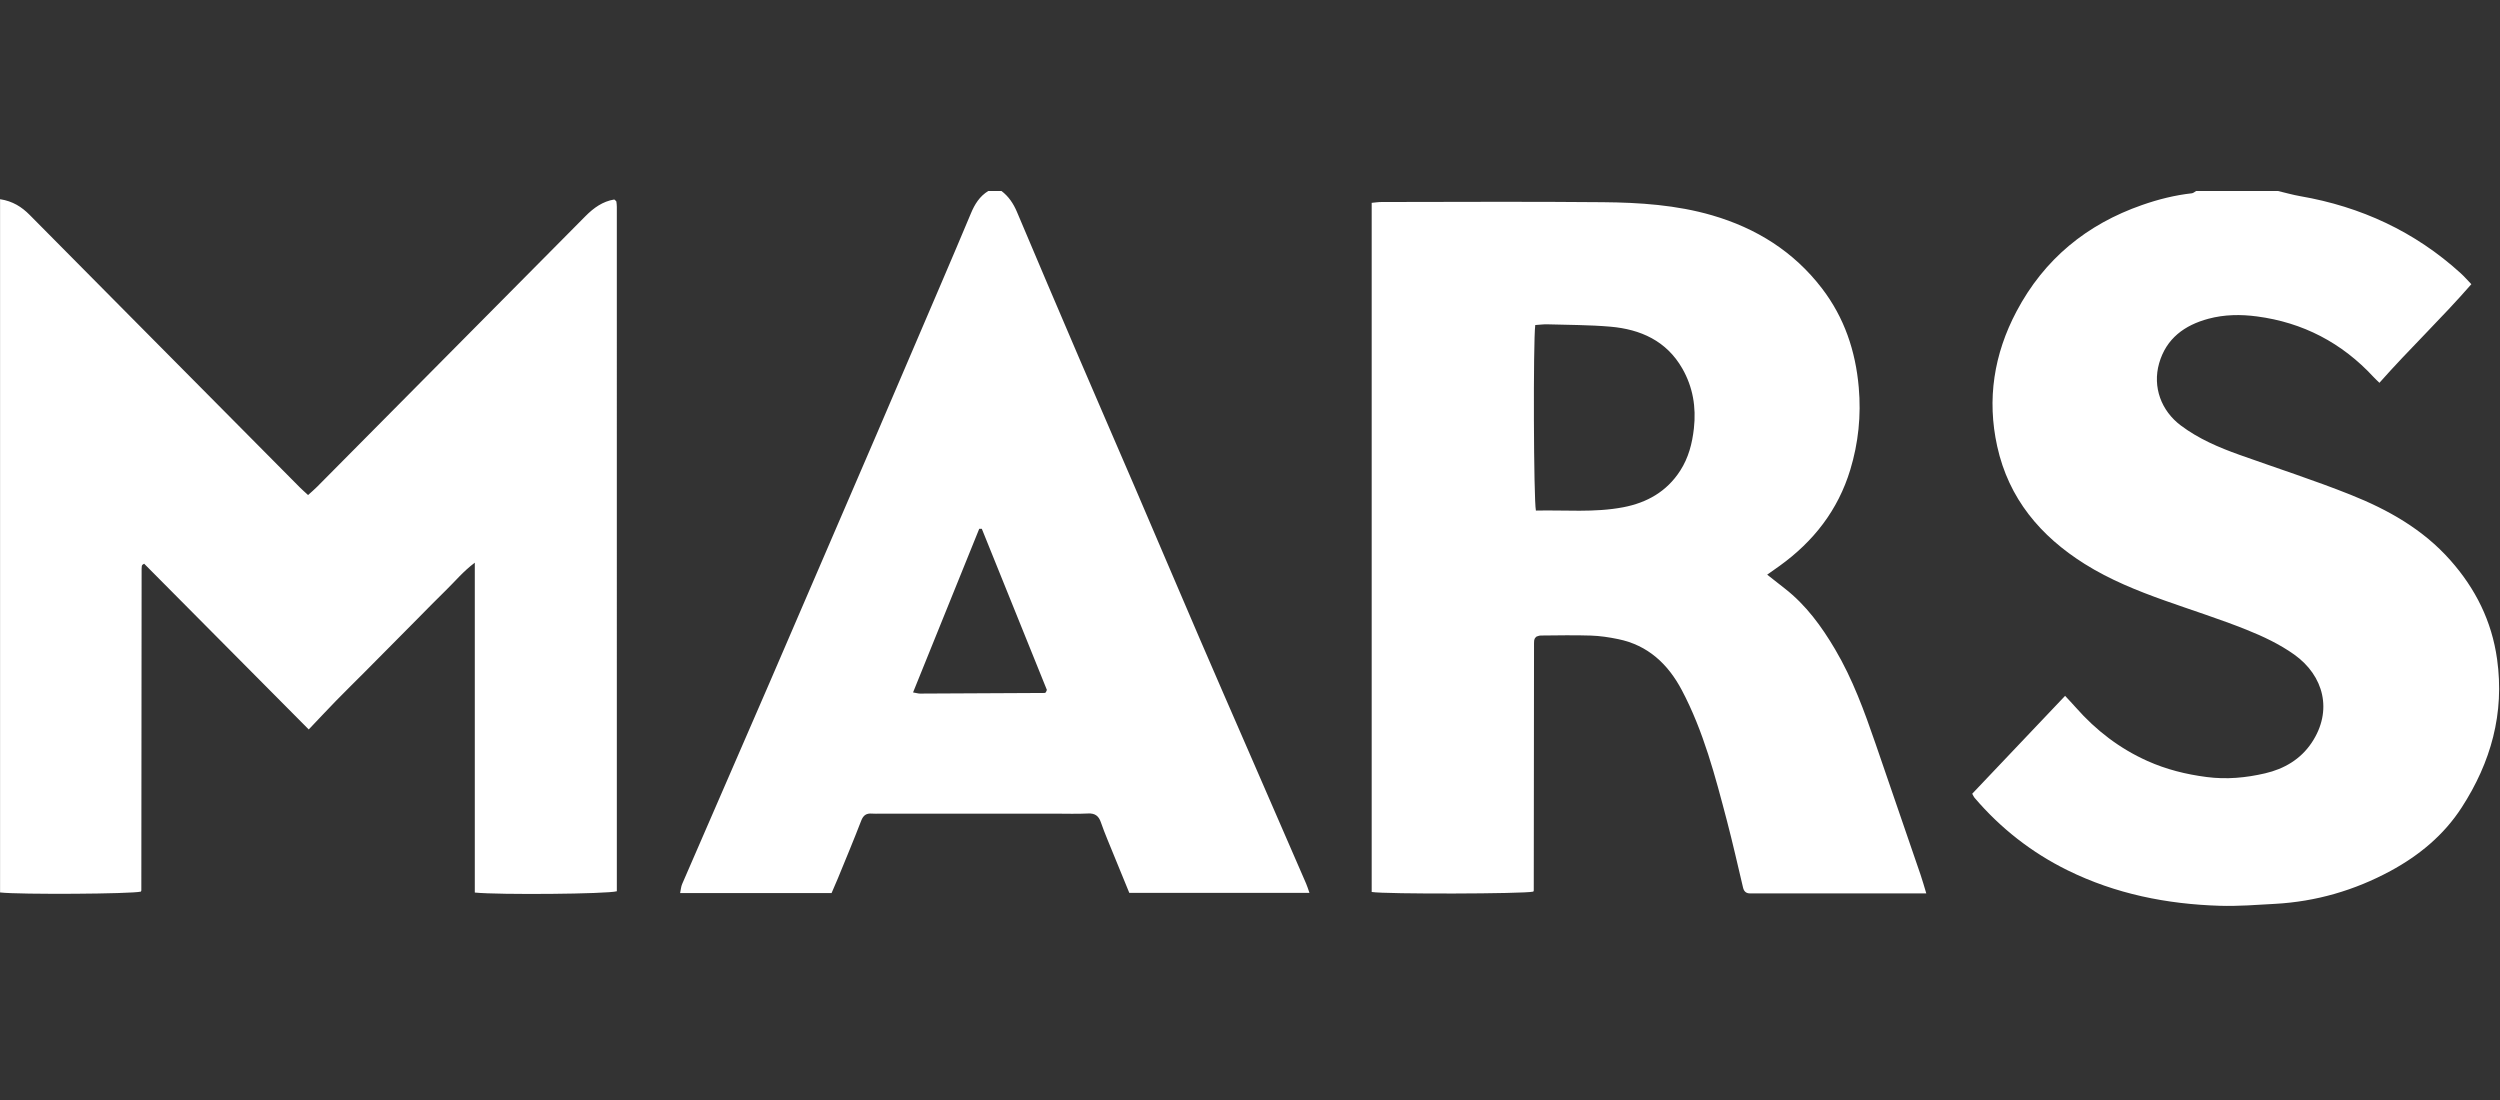 <svg width="200" height="88" viewBox="0 0 200 88" fill="none" xmlns="http://www.w3.org/2000/svg">
<rect x="0" y="0" width="200" height="88" fill="#333333" stroke="none"/>
<path fill-rule="evenodd" clip-rule="evenodd" d="M182.232 15.278C182.83 15.419 183.422 15.59 184.026 15.695C188.874 16.536 193.182 18.52 196.85 21.853C197.133 22.111 197.386 22.401 197.708 22.736C195.338 25.458 192.76 27.906 190.354 30.625C190.166 30.44 190.021 30.309 189.89 30.168C187.354 27.421 184.229 25.797 180.551 25.313C179.267 25.143 177.952 25.157 176.678 25.499C174.768 26.013 173.297 27.07 172.728 29.072C172.194 30.961 172.897 32.864 174.468 34.041C175.892 35.108 177.501 35.796 179.159 36.387C182.13 37.448 185.135 38.417 188.063 39.586C191.047 40.778 193.834 42.341 196.021 44.811C198.036 47.084 199.337 49.672 199.765 52.72C200.376 57.069 199.272 60.985 196.937 64.597C195.506 66.811 193.525 68.442 191.234 69.68C188.354 71.236 185.276 72.127 182.007 72.308C180.538 72.391 179.062 72.507 177.594 72.463C173.352 72.334 169.244 71.515 165.406 69.623C162.537 68.209 160.047 66.264 157.957 63.814C157.893 63.738 157.855 63.638 157.778 63.498C160.228 60.915 162.677 58.335 165.208 55.668C165.527 56.013 165.808 56.307 166.077 56.612C167.686 58.436 169.569 59.879 171.785 60.874C173.301 61.554 174.874 61.947 176.527 62.161C178.13 62.37 179.678 62.223 181.214 61.865C182.725 61.514 184.041 60.748 184.925 59.431C186.651 56.86 185.903 54.046 183.533 52.361C182.374 51.537 181.042 50.906 179.714 50.376C177.569 49.517 175.359 48.821 173.179 48.044C170.962 47.254 168.782 46.374 166.776 45.116C163.235 42.894 160.697 39.888 159.776 35.705C158.944 31.933 159.515 28.331 161.315 24.923C163.534 20.721 166.941 17.944 171.369 16.4C172.66 15.949 173.984 15.614 175.349 15.463C175.468 15.45 175.578 15.343 175.692 15.278H182.232V15.278ZM73.044 55.394C73.331 55.444 73.464 55.487 73.595 55.487C76.925 55.473 80.254 55.457 83.584 55.437C83.612 55.437 83.646 55.403 83.669 55.377C83.689 55.352 83.697 55.318 83.75 55.193L78.546 42.305H78.338L73.044 55.394ZM80.117 15.278C80.688 15.71 81.067 16.276 81.349 16.937C82.982 20.803 84.624 24.665 86.278 28.522C87.778 32.024 89.3 35.516 90.804 39.015C92.529 43.033 94.239 47.059 95.968 51.076C97.251 54.057 98.552 57.031 99.847 60.007C101.393 63.566 102.942 67.123 104.487 70.682C104.585 70.904 104.653 71.137 104.756 71.429H90.343C89.768 70.026 89.178 68.594 88.595 67.16C88.41 66.704 88.227 66.244 88.068 65.779C87.897 65.279 87.603 65.051 87.046 65.079C86.171 65.123 85.289 65.092 84.411 65.092H70.389C70.178 65.092 69.967 65.107 69.757 65.088C69.315 65.052 69.065 65.213 68.893 65.663C68.299 67.209 67.657 68.737 67.029 70.273C66.87 70.66 66.699 71.042 66.526 71.445H54.41C54.469 71.164 54.482 70.927 54.572 70.722C56.9 65.348 59.243 59.981 61.568 54.606C64.423 48.001 67.268 41.39 70.112 34.78C71.839 30.763 73.557 26.743 75.276 22.722C76.08 20.84 76.885 18.959 77.672 17.072C77.976 16.34 78.373 15.698 79.063 15.278H80.118H80.117ZM0.005 15.936C1.018 16.091 1.739 16.553 2.374 17.194C5.029 19.88 7.69 22.561 10.349 25.242C14.897 29.829 19.447 34.416 23.996 39.001C24.191 39.197 24.402 39.377 24.646 39.604C24.908 39.364 25.146 39.166 25.363 38.947C32.523 31.732 39.686 24.515 46.838 17.292C47.499 16.625 48.221 16.108 49.143 15.959C49.196 16.005 49.225 16.025 49.25 16.051C49.273 16.074 49.308 16.101 49.311 16.13C49.328 16.269 49.346 16.41 49.346 16.551L49.347 71.301C48.586 71.523 39.912 71.6 37.984 71.404V45.015C37.038 45.726 36.407 46.507 35.697 47.198C34.938 47.935 34.201 48.697 33.455 49.448L31.292 51.631L29.13 53.81C28.382 54.561 27.627 55.302 26.886 56.06C26.173 56.791 25.478 57.54 24.699 58.357L11.531 45.096C11.436 45.159 11.407 45.17 11.39 45.192C11.368 45.218 11.348 45.252 11.344 45.285C11.334 45.354 11.329 45.426 11.329 45.496C11.322 54.076 11.316 62.655 11.307 71.233C11.307 71.266 11.284 71.297 11.271 71.328C10.544 71.518 1.592 71.577 0.005 71.396V15.936ZM122.82 26.005C122.648 27.401 122.69 39.984 122.872 40.846C125.191 40.791 127.541 41.023 129.861 40.58C131.745 40.221 133.34 39.331 134.419 37.651C135.082 36.618 135.376 35.488 135.512 34.271C135.703 32.562 135.428 30.957 134.587 29.485C133.321 27.269 131.244 26.344 128.832 26.134C127.16 25.99 125.473 25.996 123.793 25.946C123.485 25.936 123.178 25.982 122.82 26.003V26.005ZM109.735 71.36V16.227C109.985 16.206 110.251 16.161 110.518 16.161C116.423 16.157 122.33 16.118 128.234 16.176C131.174 16.203 134.115 16.395 136.966 17.224C140.499 18.253 143.5 20.121 145.763 23.079C147.543 25.407 148.446 28.067 148.701 30.997C148.898 33.249 148.672 35.43 148.023 37.577C147.042 40.814 145.078 43.322 142.368 45.271C142.06 45.49 141.752 45.707 141.375 45.973C141.907 46.391 142.346 46.738 142.786 47.082C144.481 48.403 145.718 50.102 146.804 51.939C148.211 54.32 149.149 56.902 150.046 59.503C151.251 62.998 152.452 66.496 153.649 69.993C153.806 70.449 153.933 70.916 154.103 71.472H140.67C140.46 71.472 140.249 71.466 140.037 71.472C139.707 71.483 139.52 71.334 139.443 71.005C139.02 69.224 138.62 67.438 138.156 65.667C137.215 62.089 136.286 58.501 134.543 55.207C133.435 53.115 131.828 51.614 129.452 51.129C128.735 50.981 128 50.87 127.27 50.846C125.936 50.803 124.599 50.831 123.264 50.842C123.13 50.842 122.997 50.906 122.916 50.928C122.848 50.997 122.82 51.018 122.801 51.047C122.783 51.076 122.769 51.11 122.758 51.143C122.746 51.176 122.735 51.209 122.732 51.244C122.726 51.315 122.722 51.386 122.722 51.456C122.716 58.05 122.71 64.643 122.701 71.236C122.701 71.268 122.675 71.299 122.662 71.33C121.894 71.512 110.87 71.542 109.734 71.358" fill="white"/>
</svg>
